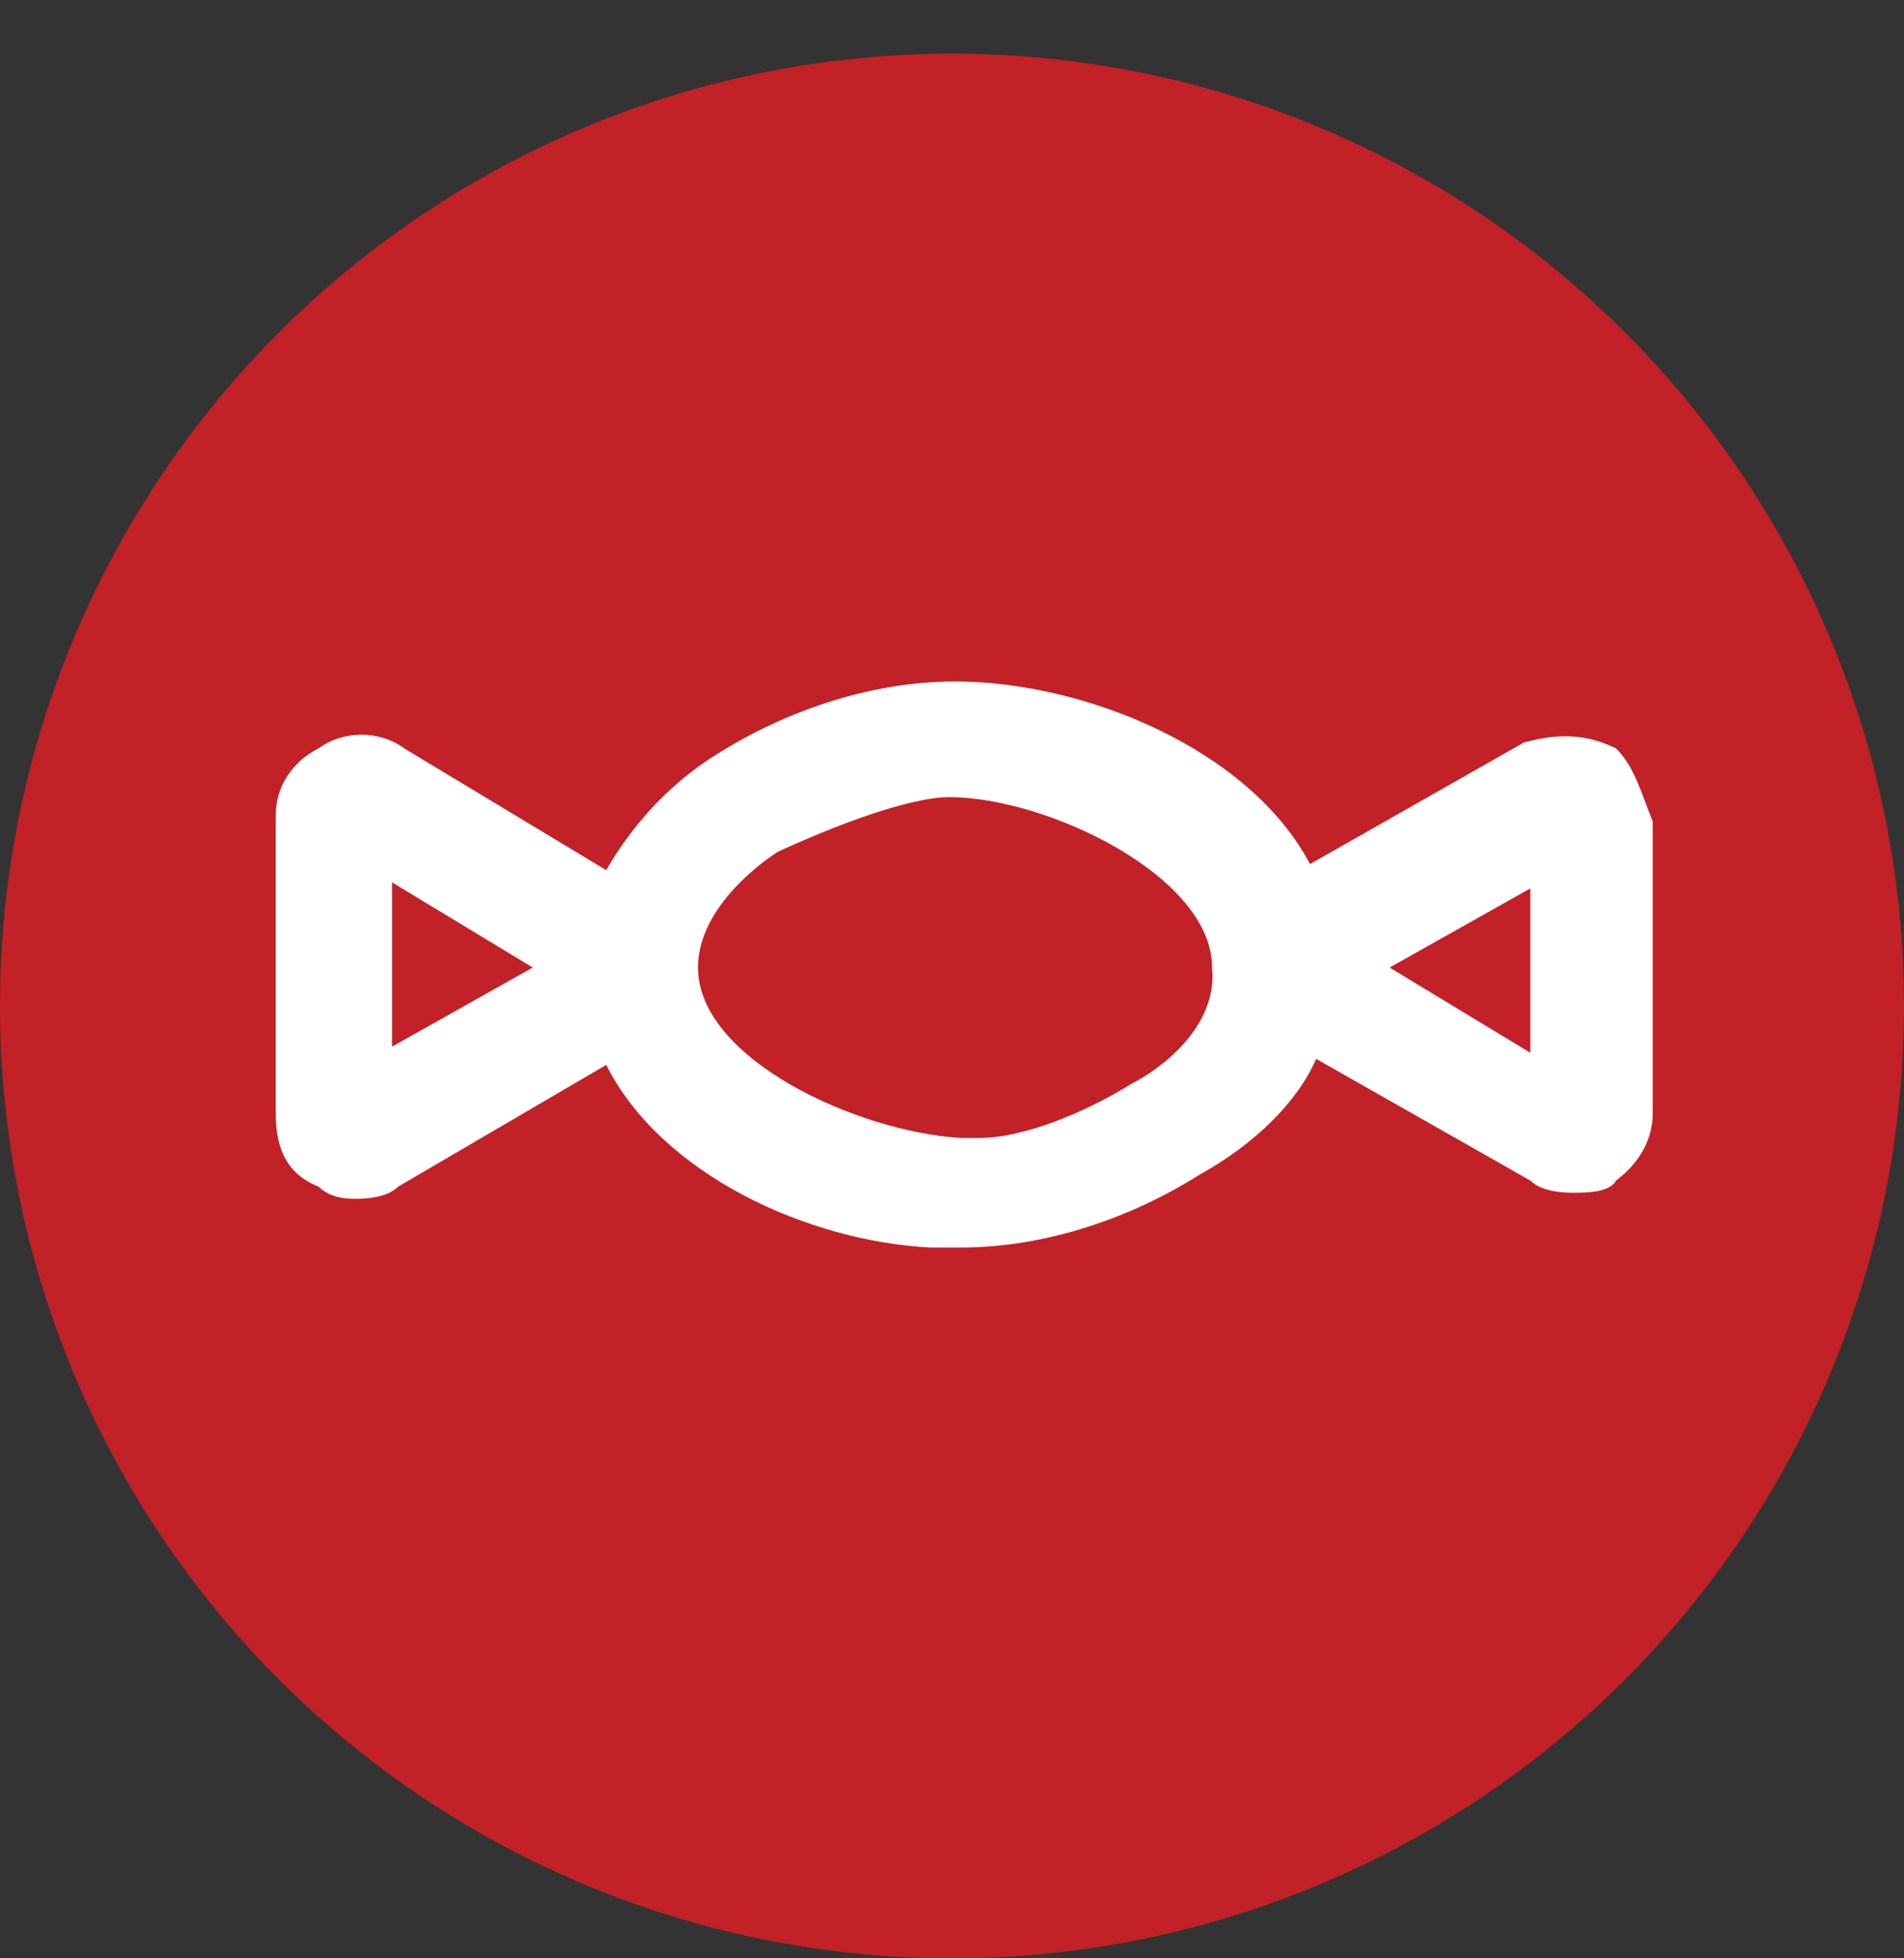 <svg width="71" height="73" viewBox="0 0 71 73" fill="none" xmlns="http://www.w3.org/2000/svg">
<rect x="0" y="0" width="71" height="73" fill="#333333" stroke="none"/>
<circle cx="35.5" cy="37.5" r="35.5" fill="#C22127"/>
<path d="M60.261 27.899C58.892 27.218 57.751 27.445 56.838 27.672L48.851 32.21C46.569 27.899 40.407 25.403 35.614 25.403C32.419 25.403 29.224 26.538 26.714 28.126C24.888 29.261 23.519 30.849 22.606 32.437L15.075 27.899C14.162 27.218 12.793 27.218 11.88 27.899C10.967 28.353 10.282 29.261 10.282 30.395V41.513C10.282 42.874 10.739 43.782 11.88 44.235C12.336 44.689 13.021 44.689 13.249 44.689C14.162 44.689 14.618 44.462 14.847 44.235L22.606 39.697C24.66 43.782 30.137 46.277 34.701 46.504H35.842C39.037 46.504 42.232 45.37 44.743 43.782C46.797 42.647 48.394 41.059 49.079 39.471L57.066 44.008C57.523 44.462 58.436 44.462 58.664 44.462C59.12 44.462 60.033 44.462 60.261 44.008C61.174 43.328 61.631 42.42 61.631 41.513V30.622C61.174 29.487 60.946 28.58 60.261 27.899ZM57.066 33.118V39.244L51.818 36.067L57.066 33.118ZM42.232 40.378C40.407 41.513 38.124 42.42 36.527 42.42H35.842C31.963 42.193 26.029 39.471 26.029 36.067C26.029 34.252 27.627 32.664 28.996 31.756C31.963 30.395 34.245 29.714 35.386 29.714C39.037 29.714 45.199 32.664 45.199 36.067C45.428 38.336 43.145 39.924 42.232 40.378ZM19.867 36.067L14.618 39.017V32.891L19.867 36.067Z" fill="white"/>
</svg>
